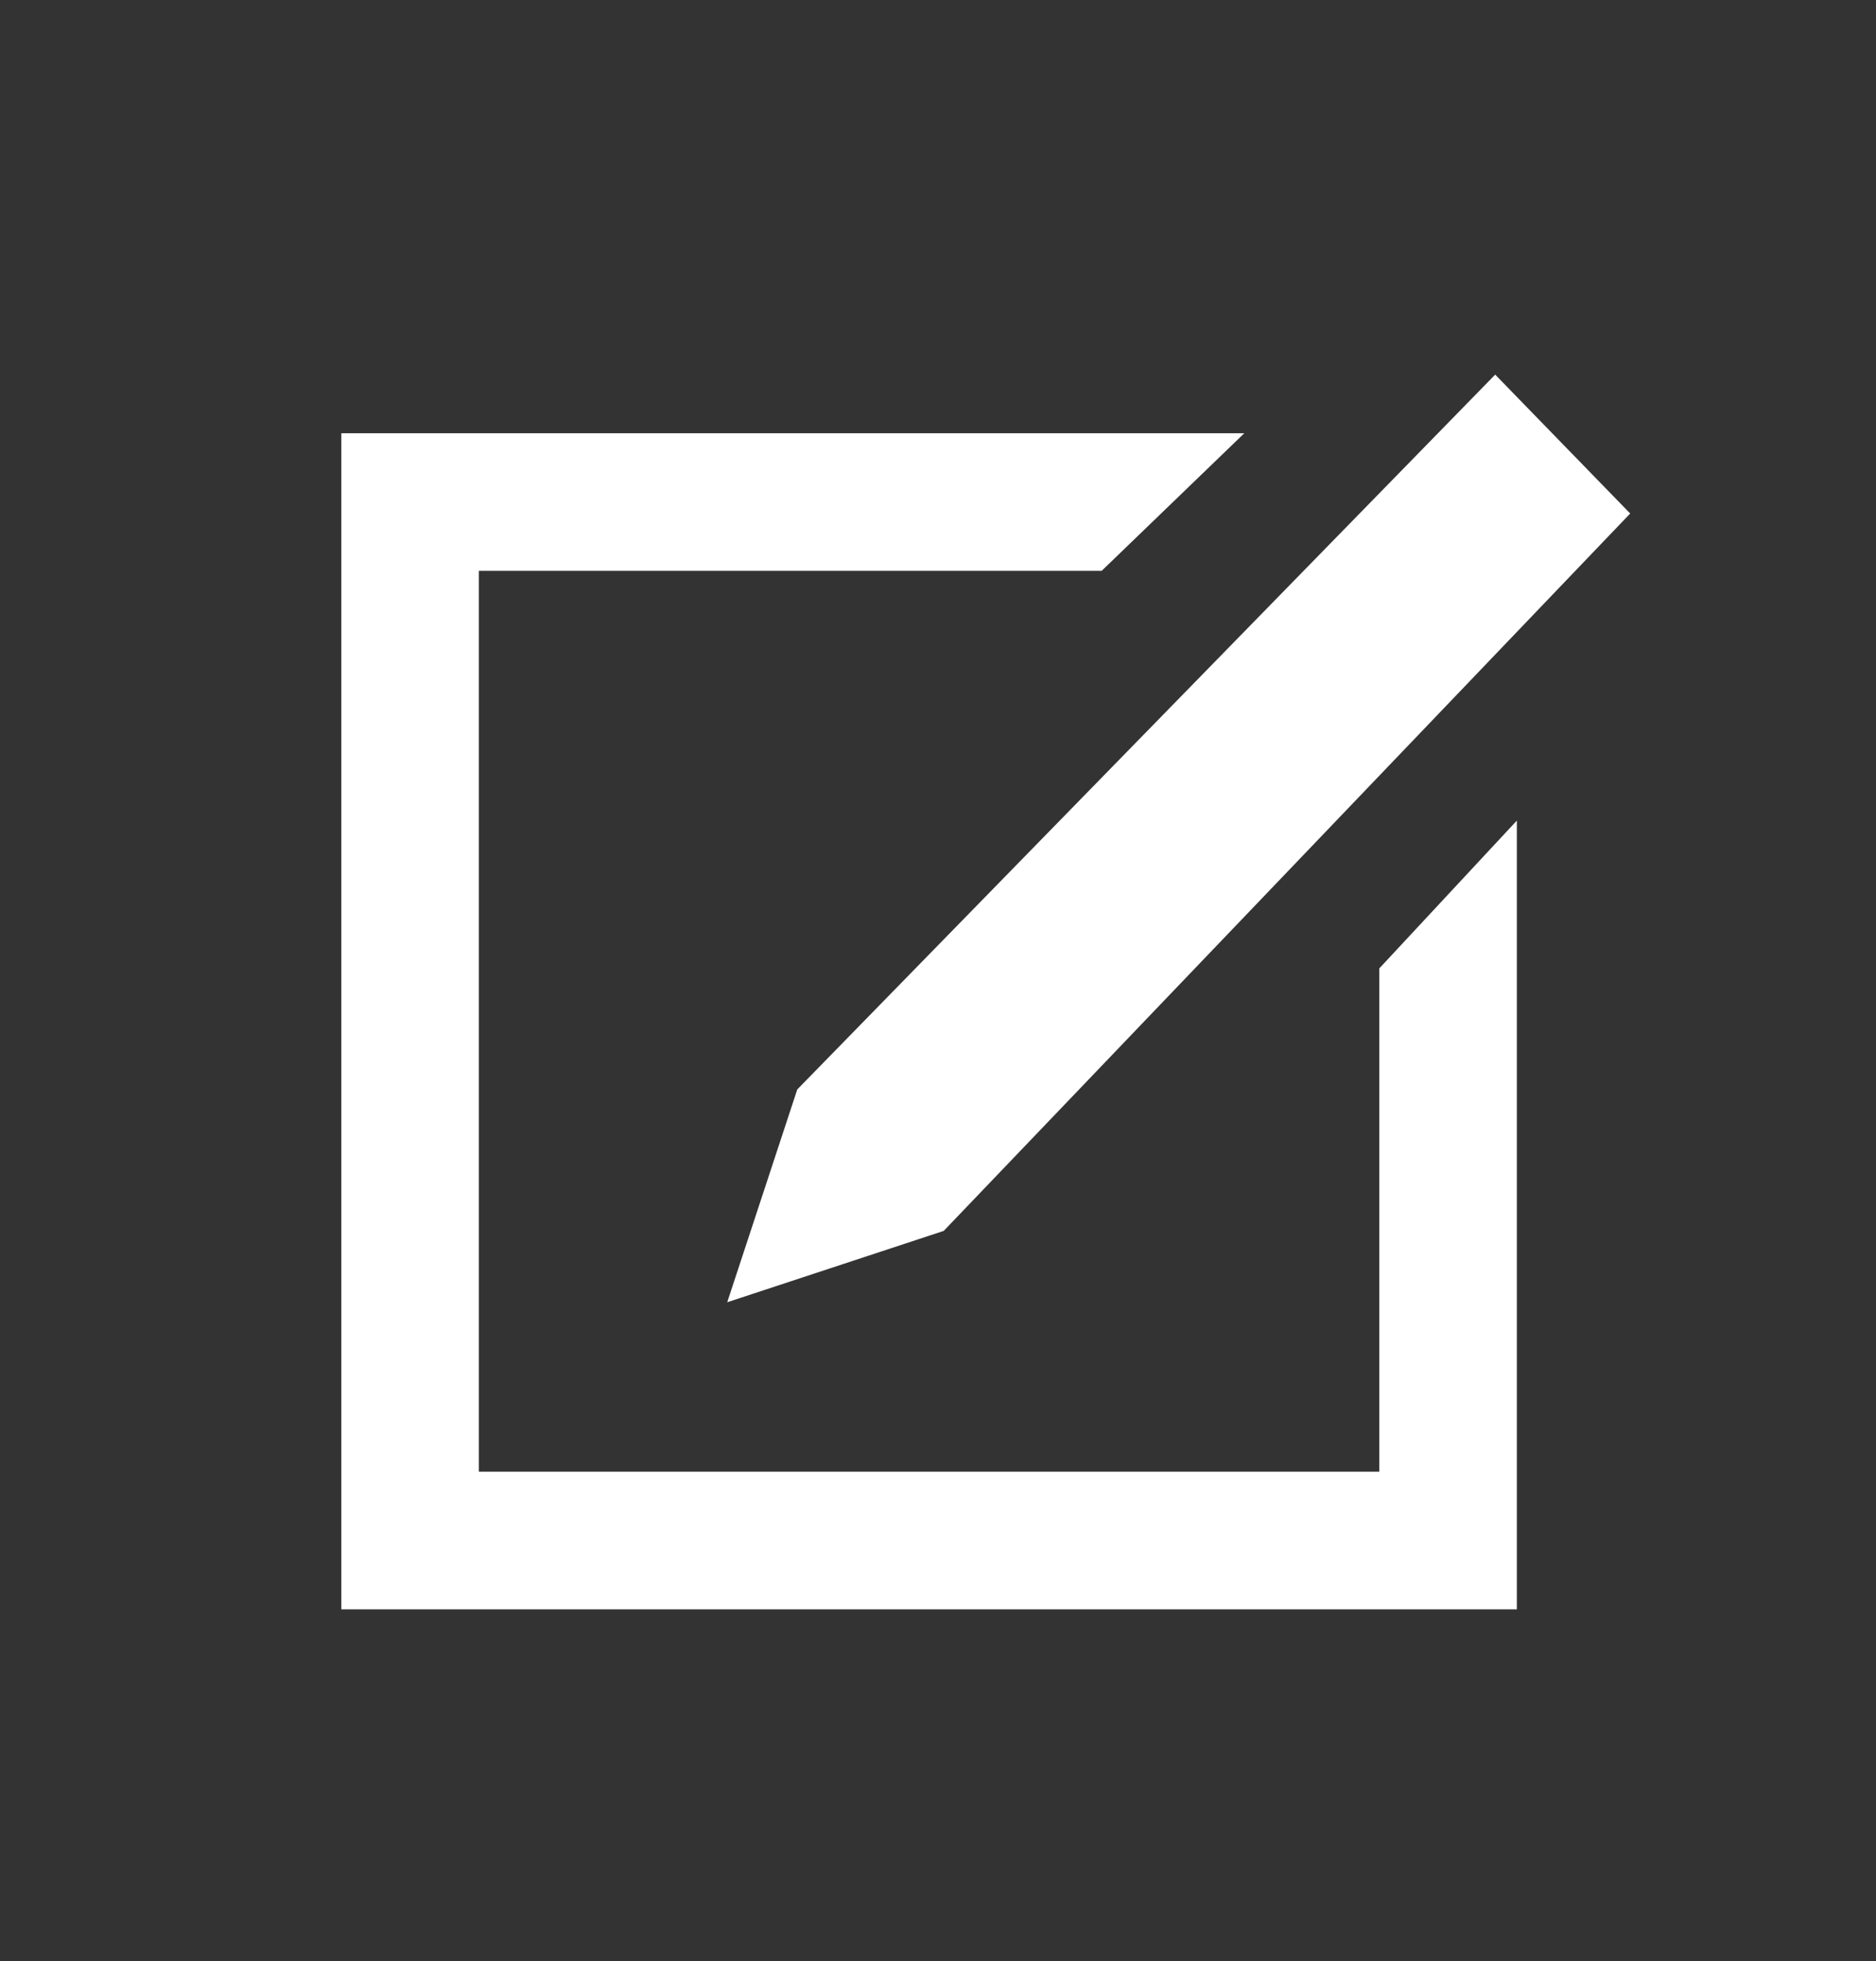 <?xml version="1.0" encoding="utf-8"?>
<!-- Generator: Adobe Illustrator 18.1.1, SVG Export Plug-In . SVG Version: 6.00 Build 0)  -->
<svg version="1.1" id="Laag_1" xmlns="http://www.w3.org/2000/svg" xmlns:xlink="http://www.w3.org/1999/xlink" x="0px" y="0px"
	 width="147.3px" height="153.9px" viewBox="0 0 147.3 153.9" enable-background="new 0 0 147.3 153.9" xml:space="preserve">
<rect x="0" y="0" width="147.3" height="153.9" fill="#333333" stroke="none"/>
<g>
	<polygon fill="#FFFFFF" points="57.1,102.2 62.6,85.5 117.4,29.4 128,40.3 74.1,96.6 	"/>
	<g>
		<polygon fill="#FFFFFF" points="108.3,76 108.3,115.5 37.6,115.5 37.6,44.8 86.5,44.8 97.7,34 26.8,34 26.8,126.3 119.1,126.3 
			119.1,64.4 		"/>
	</g>
</g>
</svg>

